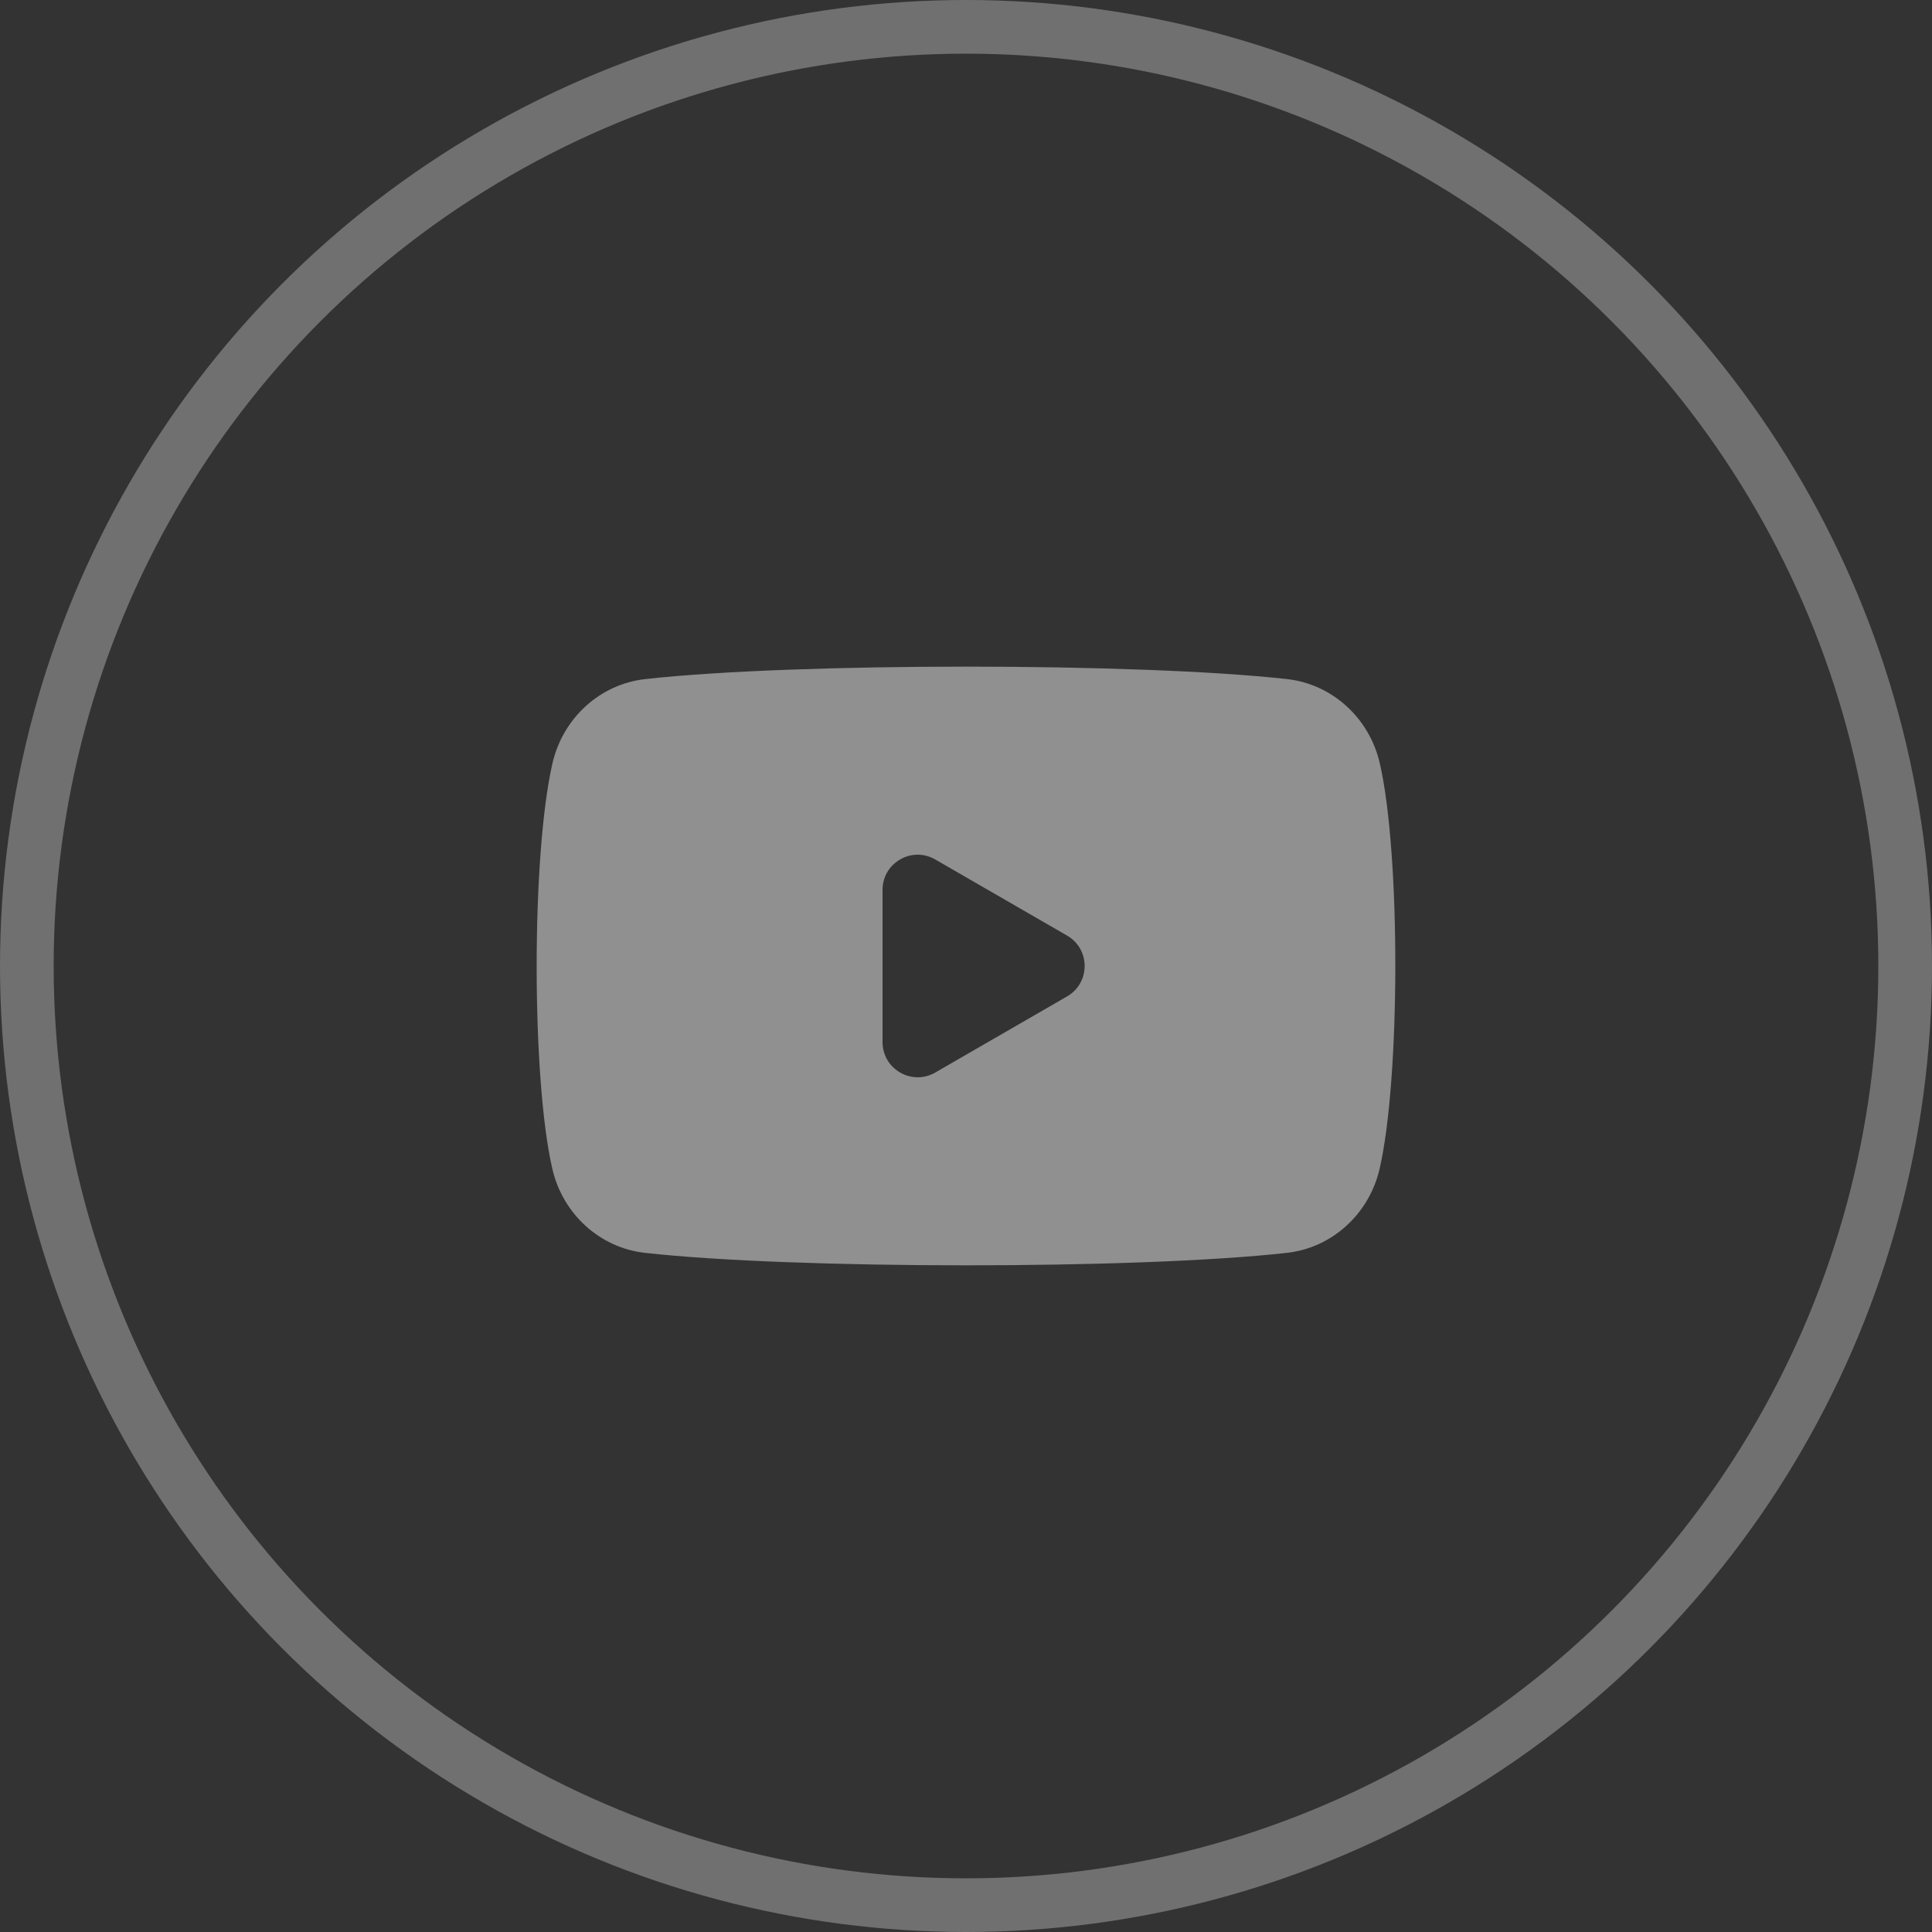 <svg width="36" height="36" viewBox="0 0 36 36" fill="none" xmlns="http://www.w3.org/2000/svg">
<rect x="0" y="0" width="36" height="36" fill="#333333" stroke="none"/>
<circle opacity="0.3" cx="18" cy="18" r="17.5" stroke="white"/>
<g clip-path="url(#clip0_411_10)">
<path d="M25.711 14.224C25.515 13.374 24.82 12.748 23.984 12.654C21.227 12.346 14.811 12.343 12.021 12.654C11.184 12.748 10.49 13.374 10.294 14.224C9.901 15.936 9.904 20.093 10.291 21.776C10.486 22.625 11.181 23.252 12.017 23.345C14.774 23.653 21.191 23.657 23.981 23.345C24.817 23.252 25.512 22.625 25.708 21.776C26.094 20.092 26.099 15.915 25.711 14.224ZM16.445 19.418V16.582C16.445 16.078 16.99 15.762 17.427 16.015L19.883 17.433C20.32 17.685 20.32 18.315 19.883 18.567L17.427 19.985C16.99 20.237 16.445 19.922 16.445 19.418Z" fill="#909090"/>
</g>
<defs>
<clipPath id="clip0_411_10">
<rect width="16" height="16" fill="white" transform="translate(10 10)"/>
</clipPath>
</defs>
</svg>
